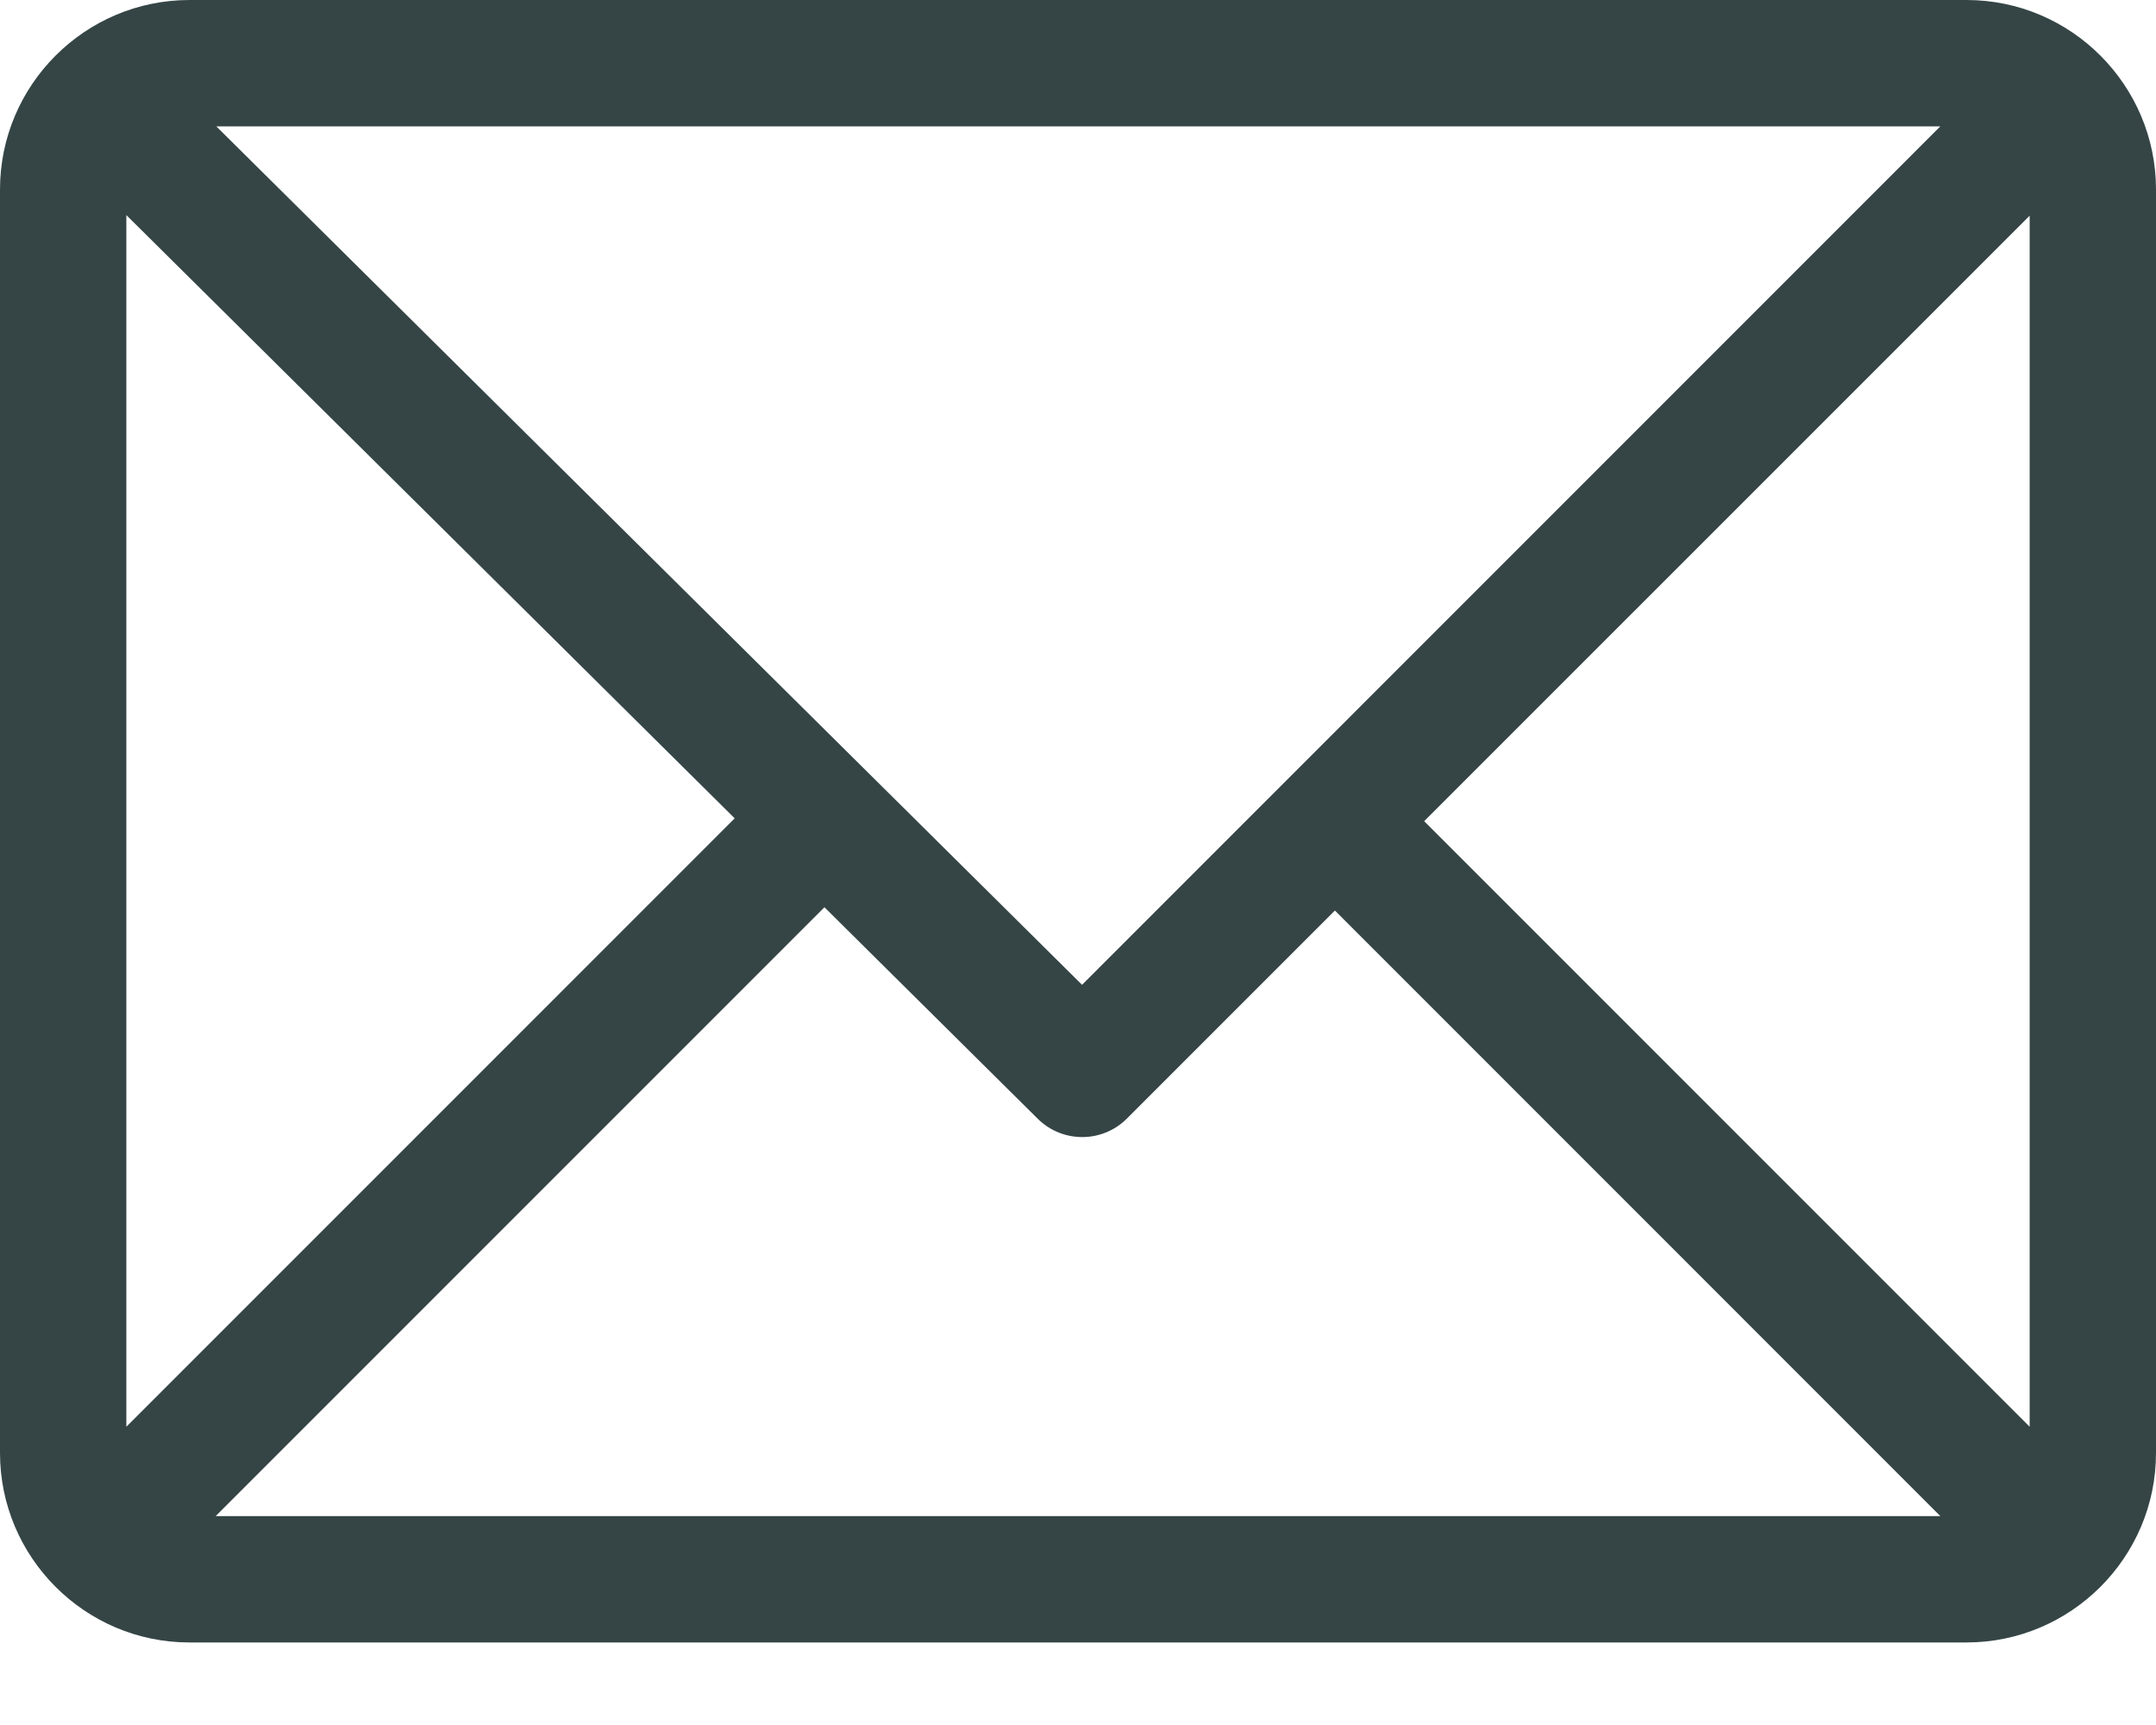<svg width="25" height="20" viewBox="0 0 25 20" fill="none" xmlns="http://www.w3.org/2000/svg">
<path d="M22.803 0H2.197C0.987 0 0 0.986 0 2.197V16.846C0 18.053 0.983 19.043 2.197 19.043H22.803C24.01 19.043 25 18.06 25 16.846V2.197C25 0.99 24.017 0 22.803 0ZM22.499 1.465L12.547 11.418L2.508 1.465H22.499ZM1.465 16.542V2.494L8.519 9.488L1.465 16.542ZM2.501 17.578L9.56 10.519L12.033 12.971C12.319 13.255 12.782 13.254 13.067 12.969L15.479 10.557L22.499 17.578H2.501ZM23.535 16.542L16.514 9.521L23.535 2.501V16.542Z" fill="#354546"/>
</svg>
